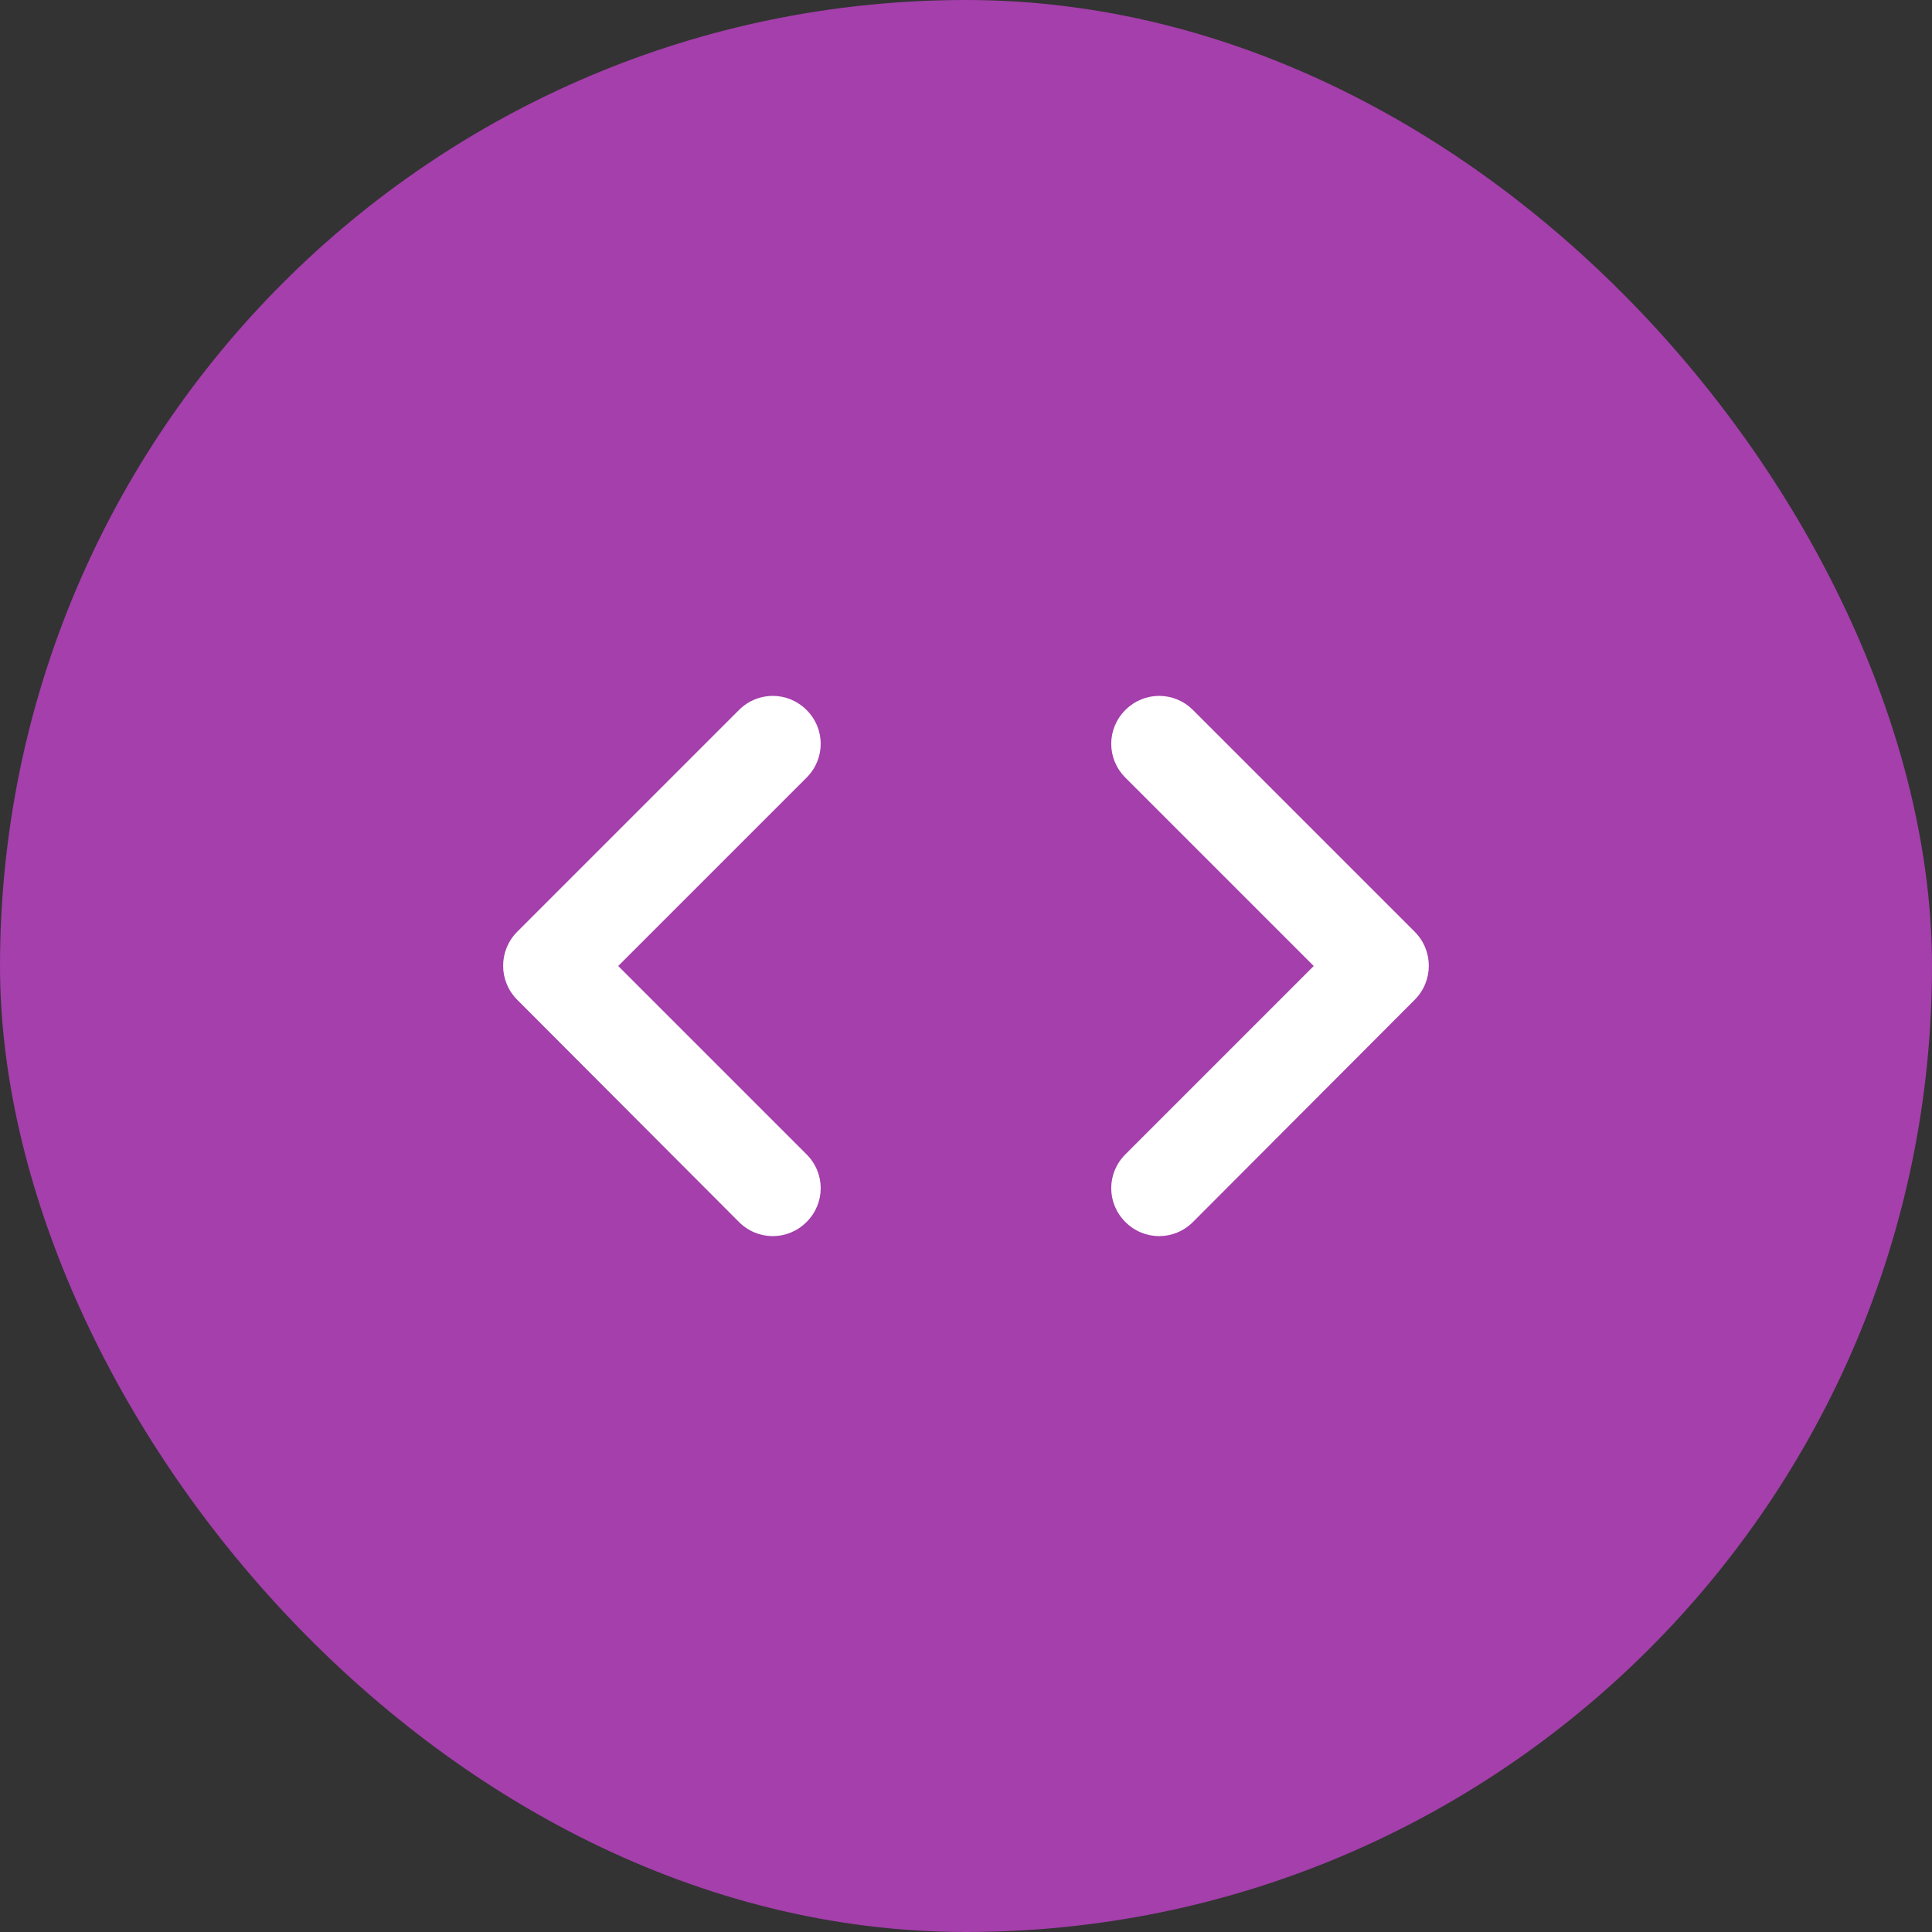 <svg width="60" height="60" viewBox="0 0 60 60" fill="none" xmlns="http://www.w3.org/2000/svg">
<rect x="0" y="0" width="60" height="60" fill="#333333" stroke="none"/>
<rect width="60" height="60" rx="30" fill="#A43FAB"/>
<path d="M25.049 35.85L19.199 30L25.049 24.15C25.634 23.565 25.634 22.635 25.049 22.05C24.464 21.465 23.534 21.465 22.949 22.05L16.064 28.935C15.479 29.52 15.479 30.465 16.064 31.05L22.949 37.95C23.534 38.535 24.464 38.535 25.049 37.95C25.634 37.365 25.634 36.435 25.049 35.85ZM34.949 35.85L40.799 30L34.949 24.15C34.364 23.565 34.364 22.635 34.949 22.05C35.534 21.465 36.464 21.465 37.049 22.05L43.934 28.935C44.519 29.52 44.519 30.465 43.934 31.05L37.049 37.95C36.464 38.535 35.534 38.535 34.949 37.95C34.364 37.365 34.364 36.435 34.949 35.85Z" fill="white"/>
</svg>

